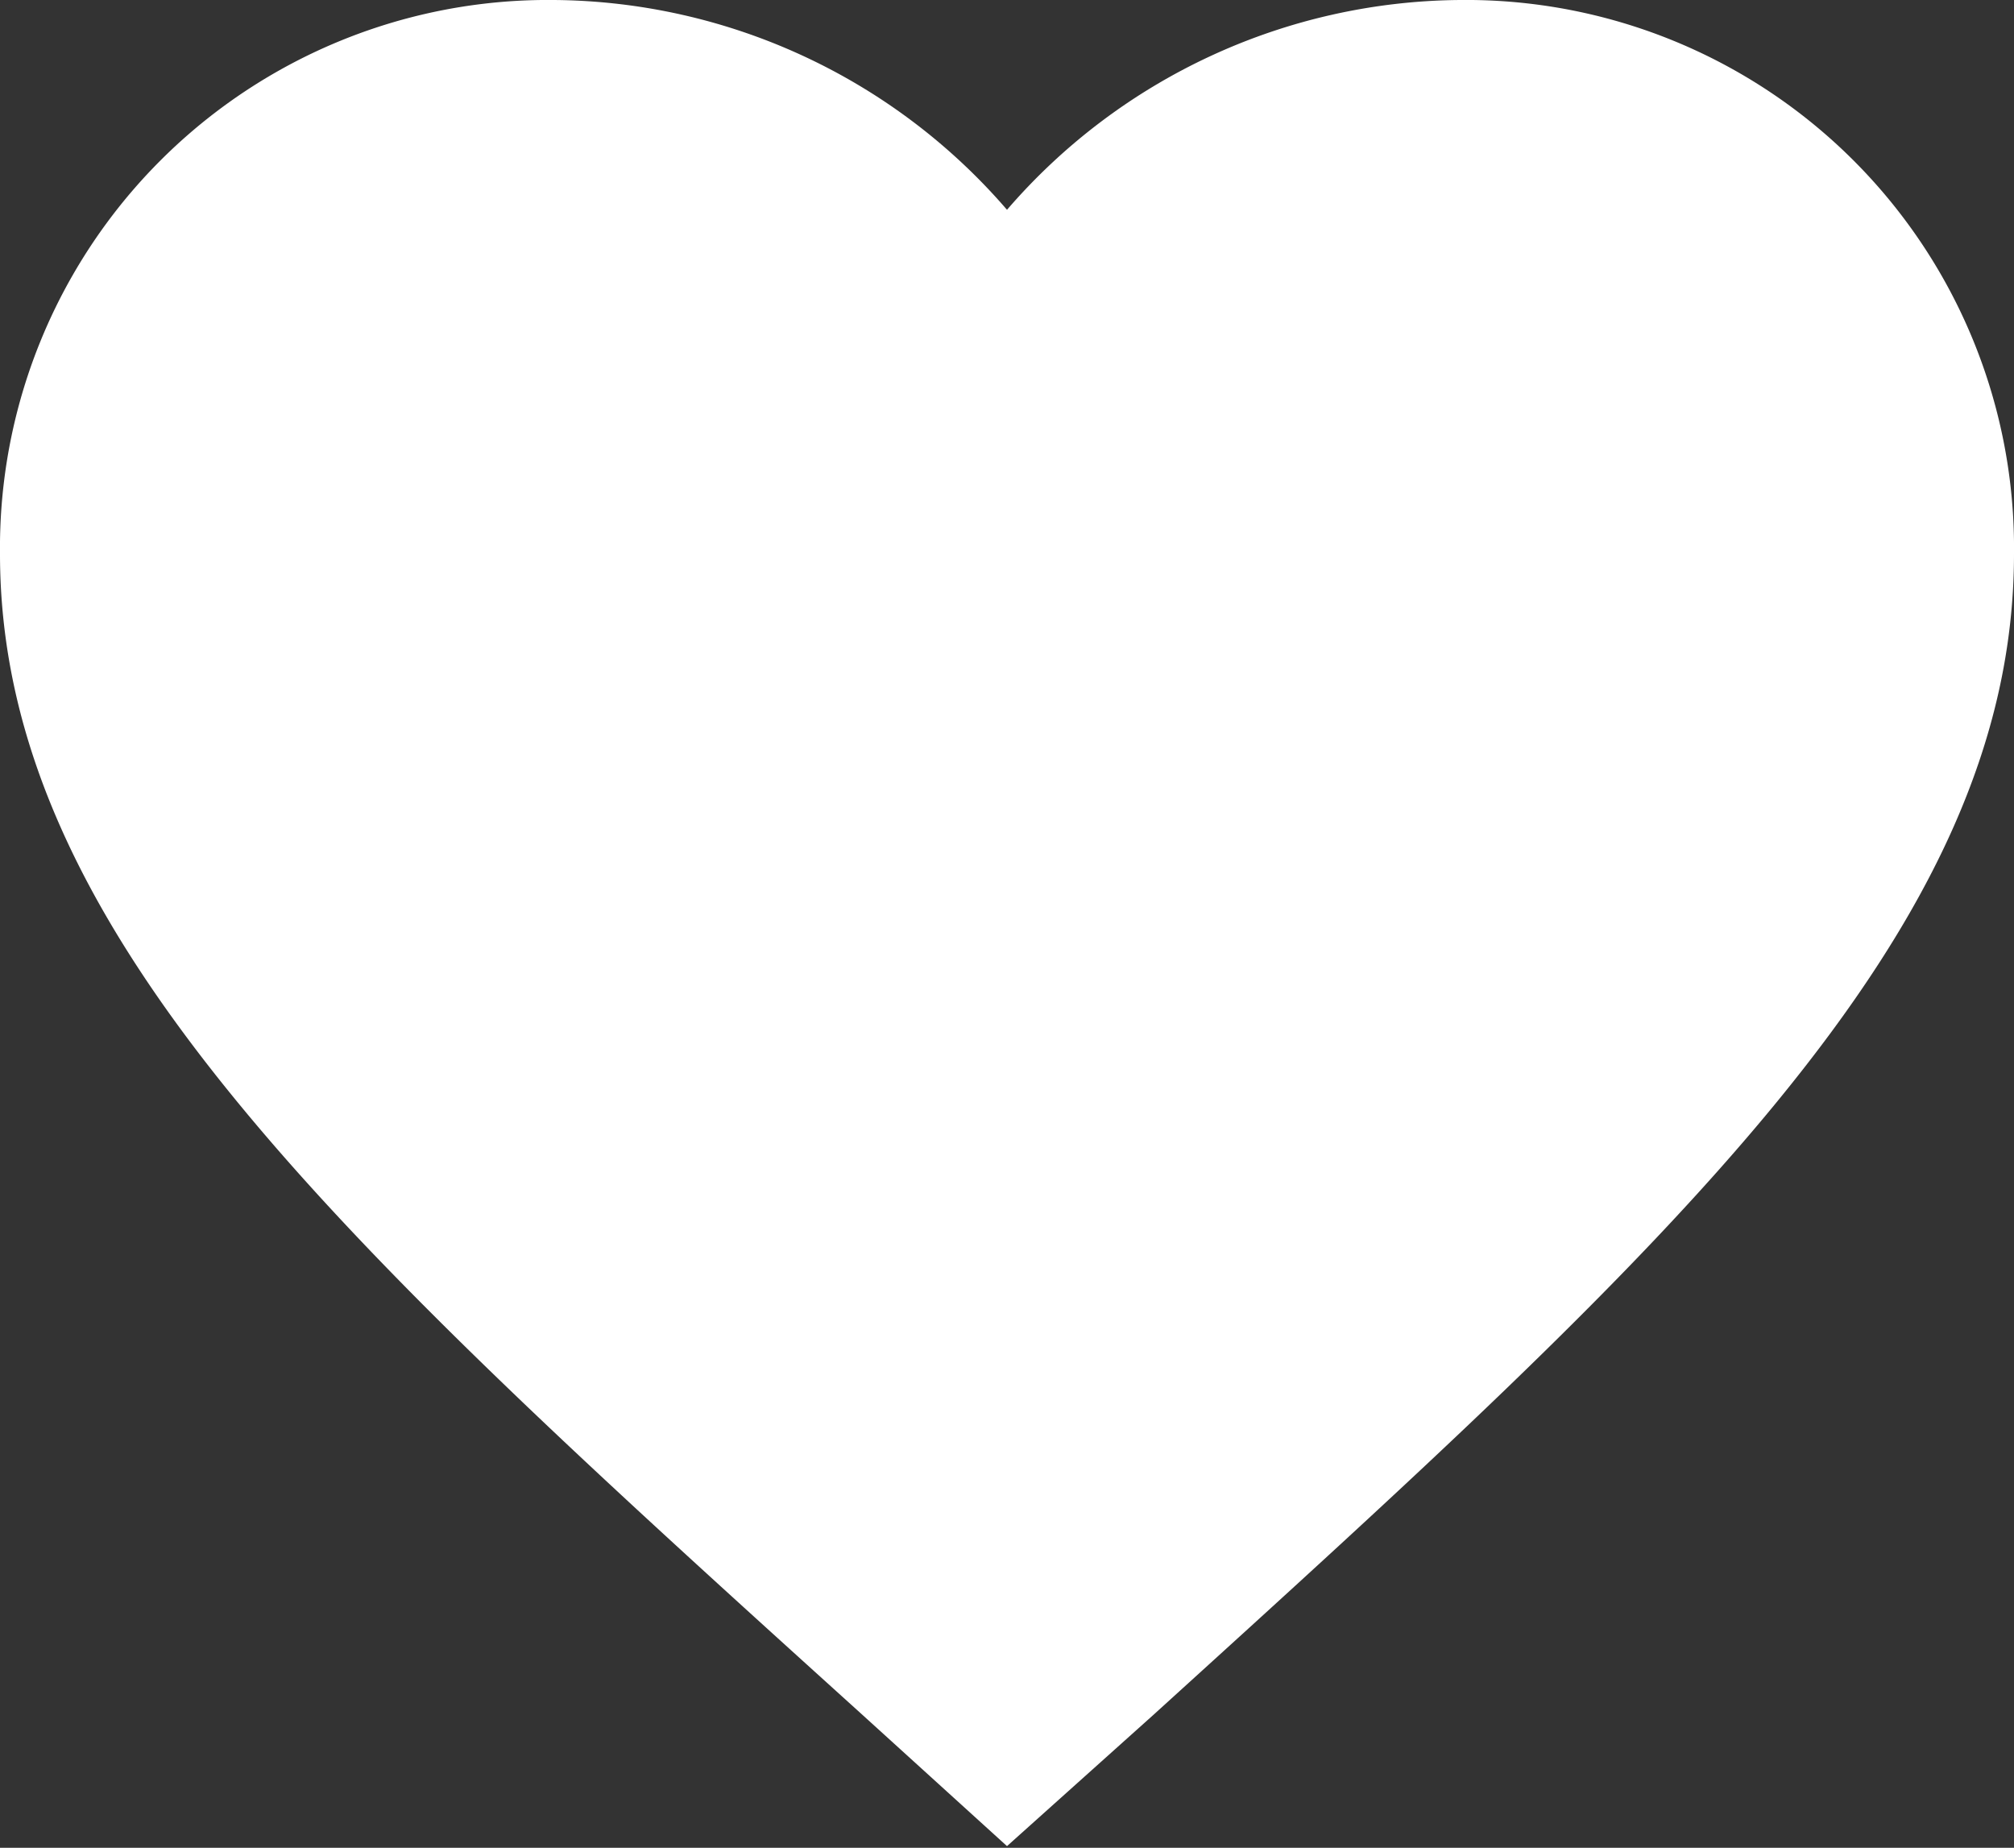 <svg xmlns="http://www.w3.org/2000/svg" viewBox="0 0 48 44.04"><rect x="0" y="0" width="48" height="44.04" fill="#333333" stroke="none"/><path fill="#fff" d="M24 44l-3.48-3.16C8.16 29.66 0 22.26 0 13.2A13.06 13.06 0 0 1 13.2 0 14.4 14.4 0 0 1 24 5a14.4 14.4 0 0 1 10.8-5A13.06 13.06 0 0 1 48 13.2c0 9.06-8.16 16.46-20.52 27.68z"/></svg>